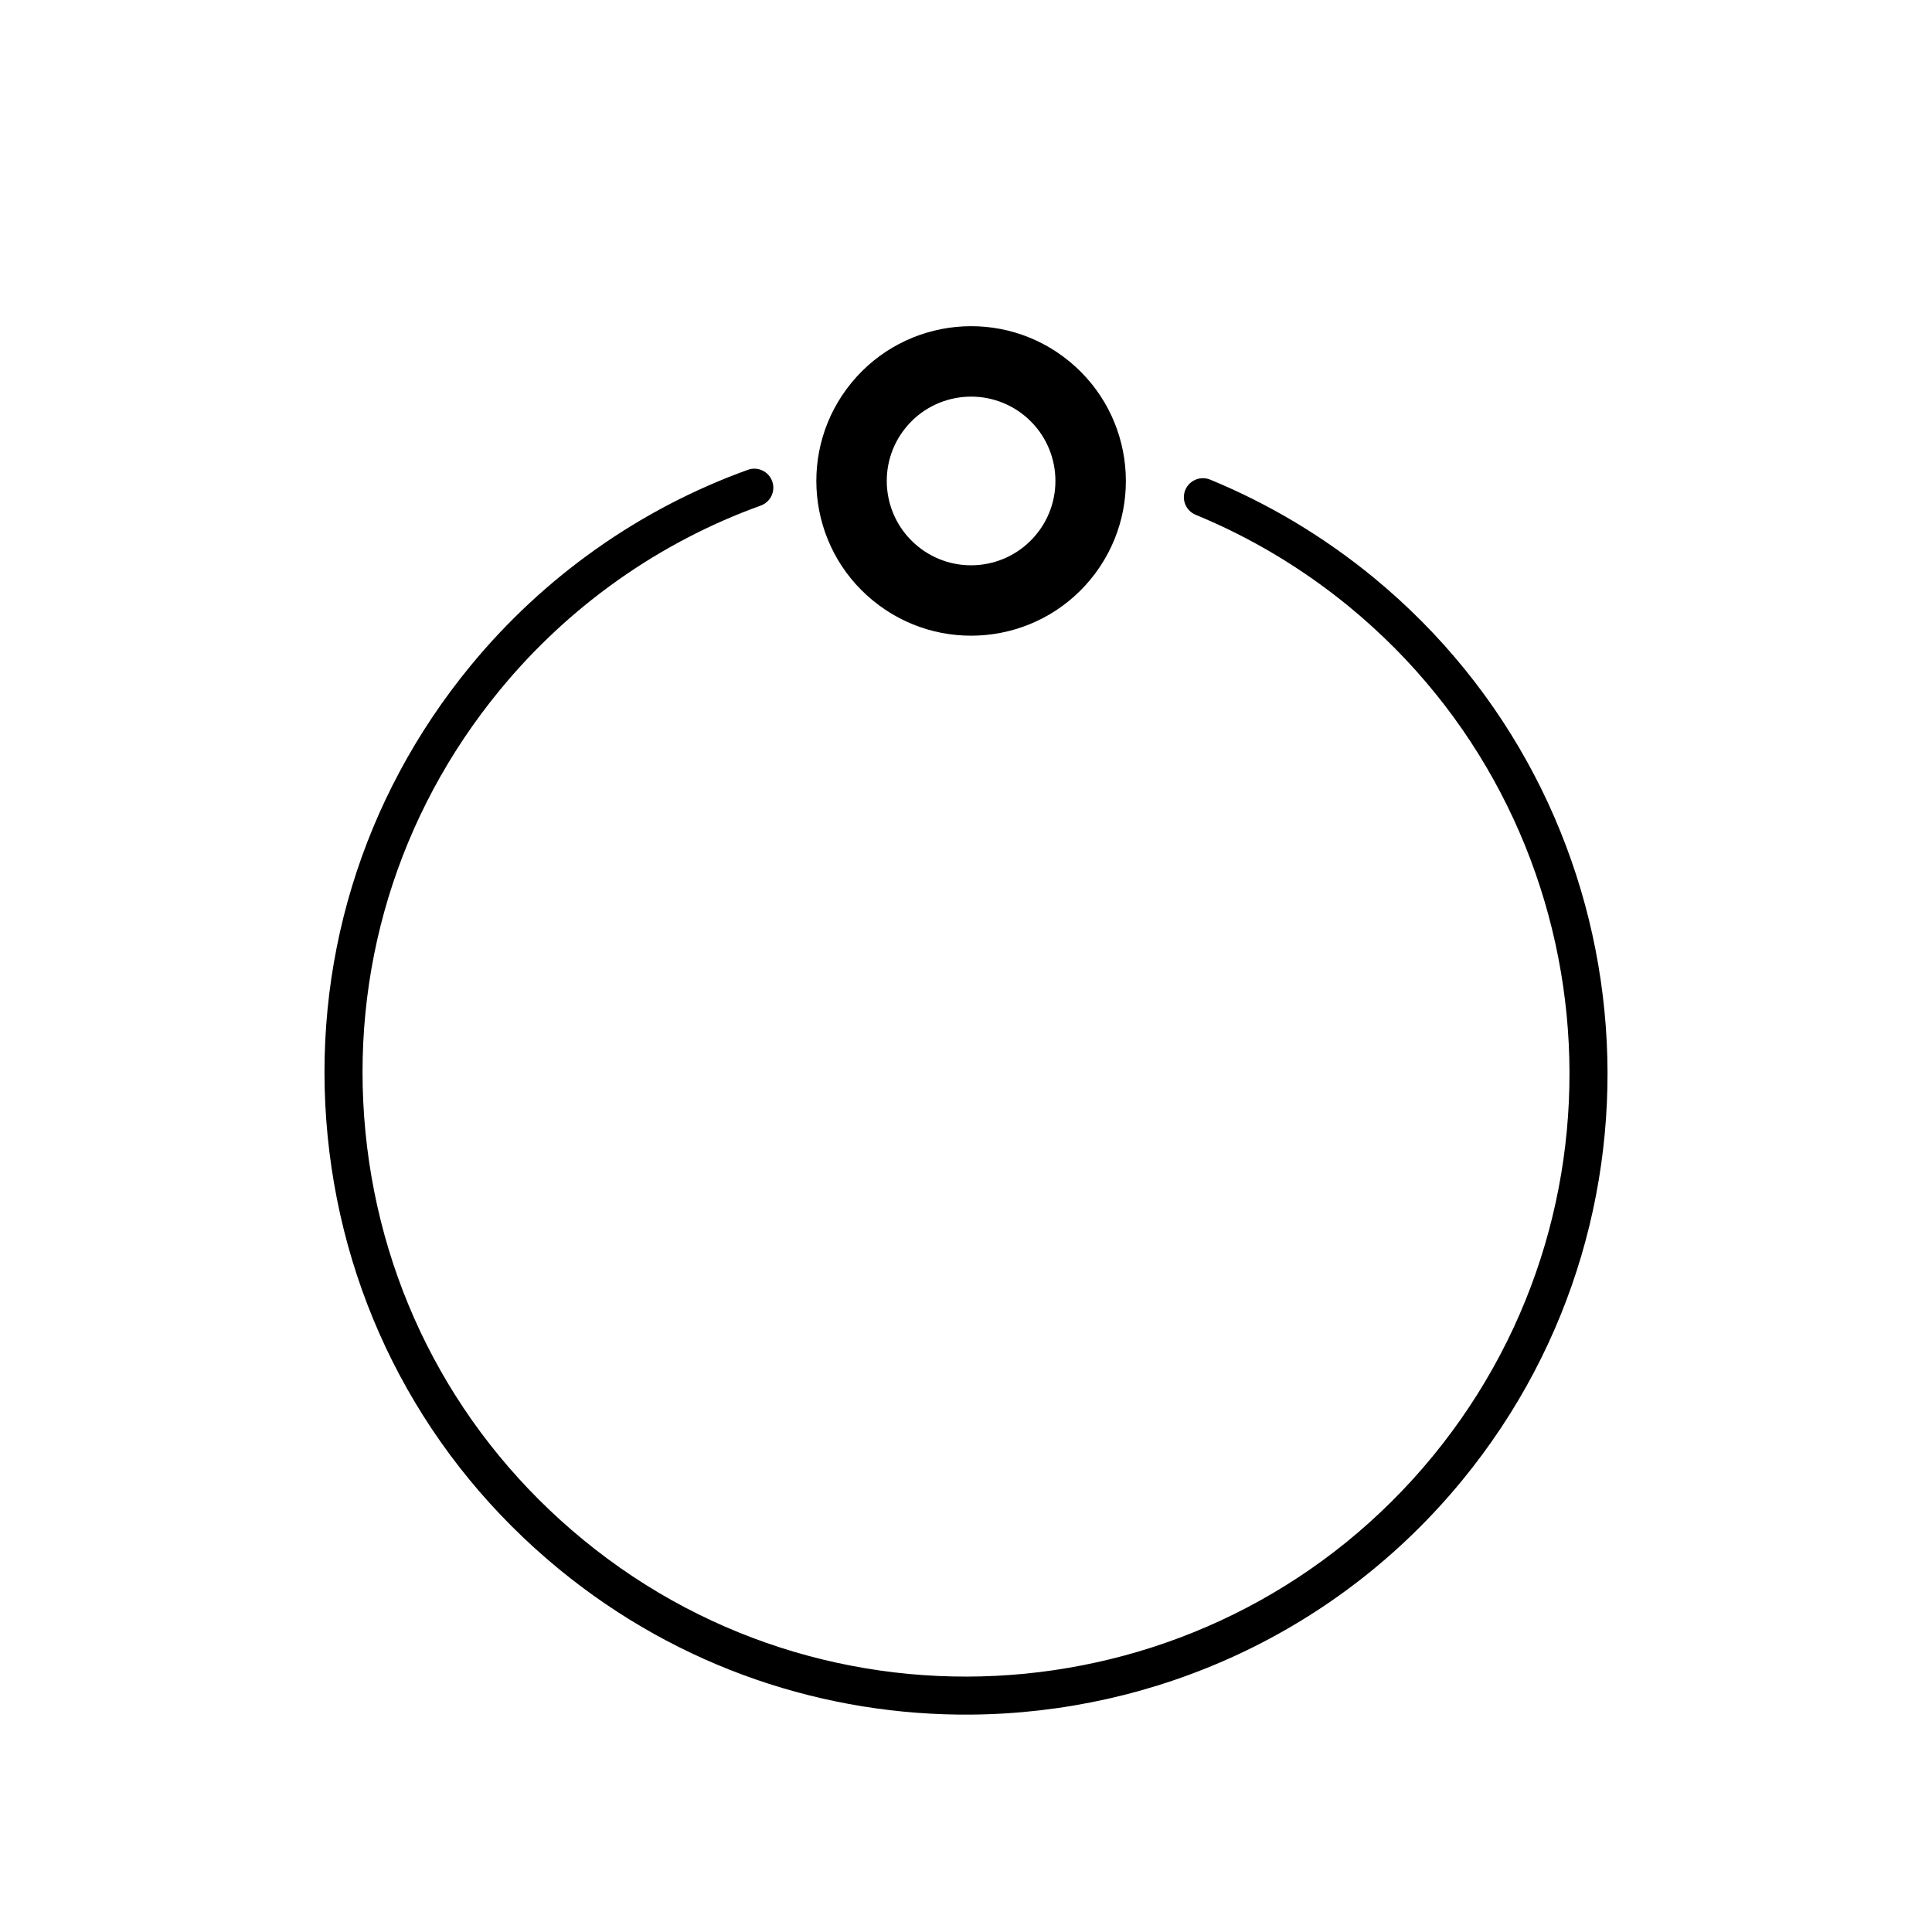 <?xml version="1.0" encoding="UTF-8"?>
<!-- The Best Svg Icon site in the world: iconSvg.co, Visit us! https://iconsvg.co -->
<svg fill="#000000" width="800px" height="800px" version="1.1" viewBox="144 144 512 512" xmlns="http://www.w3.org/2000/svg">
 <g>
  <path d="m507.99 297.03c-13.145-10.785-27.711-19.512-43.289-25.926-2.57-1.043-5.523 0.168-6.586 2.742-1.055 2.574 0.172 5.523 2.746 6.578 14.652 6.035 28.359 14.238 40.727 24.395 68.141 56.004 78.035 157.01 22.059 225.15-55.992 68.148-157 78.047-225.14 22.047-33.016-27.121-53.488-65.469-57.656-108-4.16-42.527 8.48-84.133 35.605-117.14 18.293-22.27 42.203-39.176 69.152-48.895 2.621-0.941 3.977-3.836 3.031-6.445-0.945-2.625-3.84-3.981-6.445-3.031-28.656 10.332-54.078 28.305-73.527 51.973-28.832 35.094-42.273 79.309-37.848 124.52 4.438 45.203 26.199 85.984 61.293 114.81 31.98 26.277 70.754 38.902 109.23 38.578 48.668-0.406 96.855-21.547 130.1-62.016 59.504-72.438 48.984-179.8-23.449-239.34z"/>
  <path d="m375.32 303.14c17.504 14.379 43.348 11.844 57.727-5.644 14.375-17.508 11.844-43.348-5.664-57.73-17.488-14.375-43.344-11.844-57.727 5.656-14.367 17.508-11.844 43.352 5.664 57.719zm8.762-45.871c7.844-9.539 21.926-10.906 31.457-3.082 9.539 7.84 10.914 21.926 3.074 31.457-7.836 9.539-21.91 10.922-31.449 3.082-9.531-7.836-10.918-21.918-3.082-31.457z"/>
 </g>
</svg>